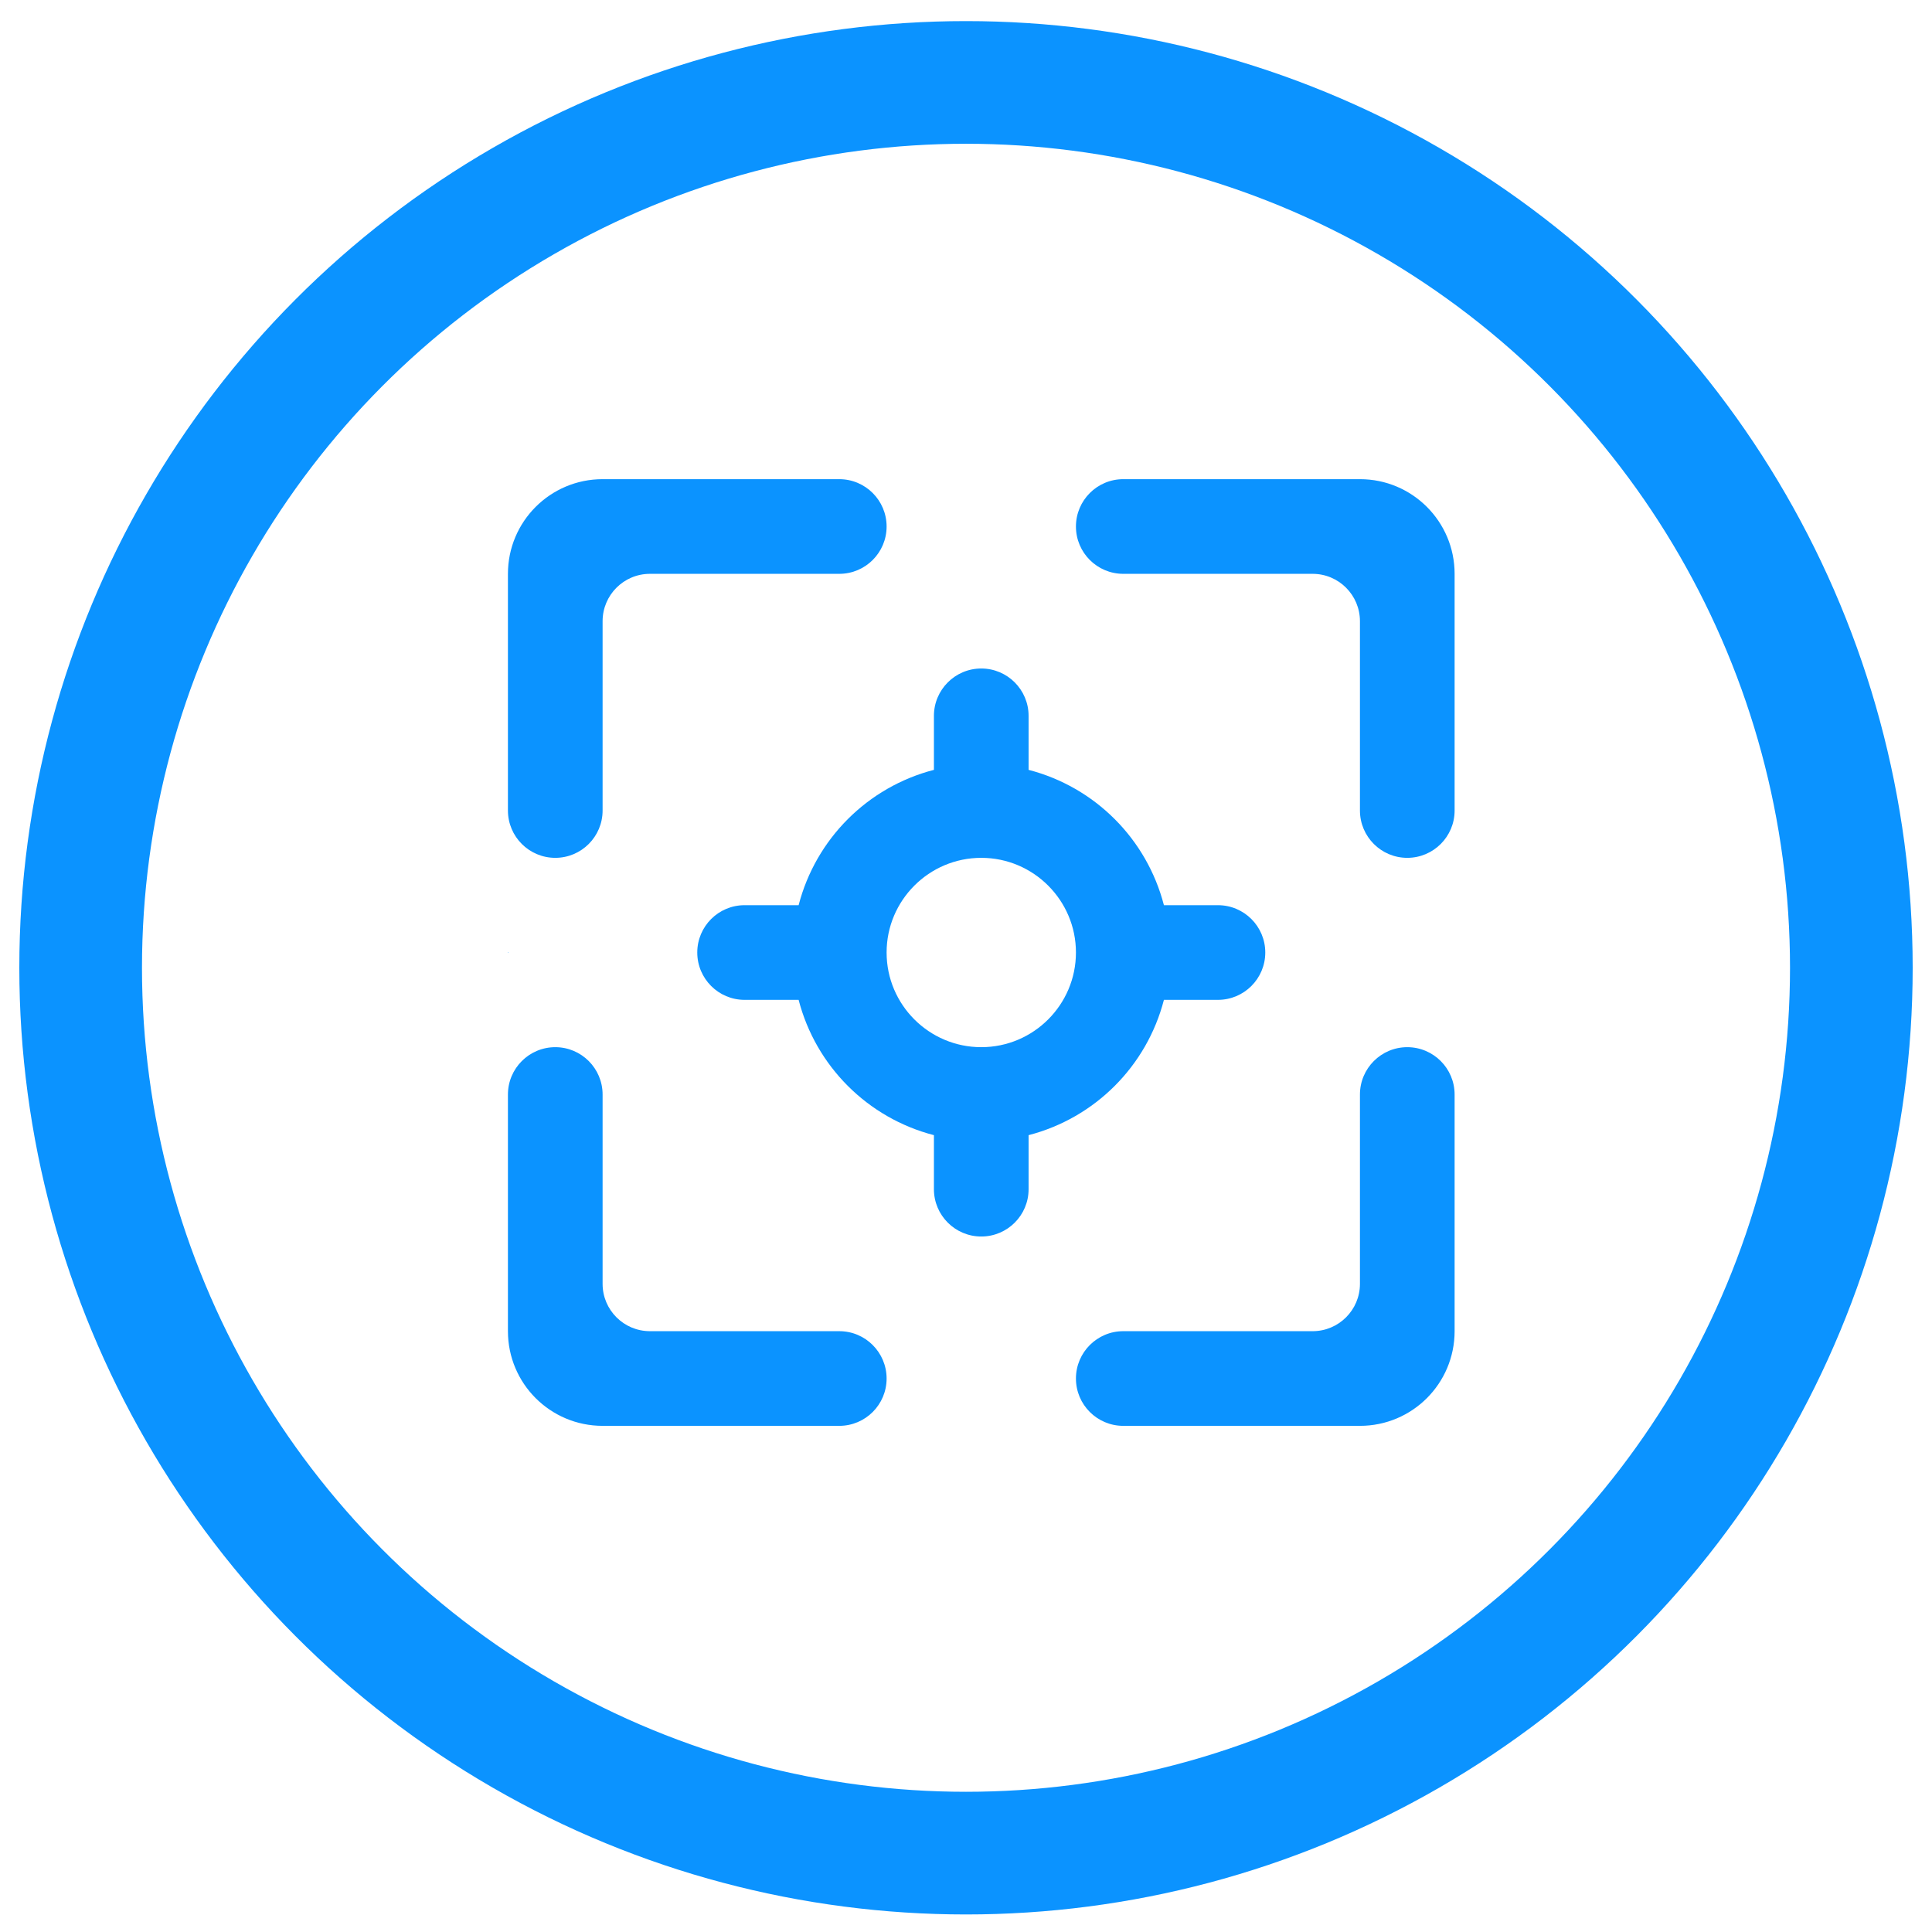<svg width="63" height="63" viewBox="0 0 63 63" fill="none" xmlns="http://www.w3.org/2000/svg">
<path fill-rule="evenodd" clip-rule="evenodd" d="M47.433 18.712V26.43C47.433 27.282 46.742 27.973 45.889 27.973C45.038 27.973 44.346 27.282 44.346 26.43V20.256C44.346 19.404 43.654 18.712 42.803 18.712H36.629C35.776 18.712 35.085 18.021 35.085 17.169C35.085 16.317 35.776 15.625 36.629 15.625H44.346C46.052 15.625 47.433 17.007 47.433 18.712ZM44.346 46.495H36.629C35.776 46.495 35.085 45.804 35.085 44.952C35.085 44.1 35.776 43.408 36.629 43.408H42.803C43.654 43.408 44.346 42.717 44.346 41.865V35.691C44.346 34.839 45.038 34.147 45.889 34.147C46.742 34.147 47.433 34.839 47.433 35.691V43.408C47.433 45.114 46.052 46.495 44.346 46.495ZM16.563 43.408V35.691C16.563 34.839 17.255 34.147 18.107 34.147C18.959 34.147 19.65 34.839 19.65 35.691V41.865C19.65 42.717 20.341 43.408 21.194 43.408H27.367C28.22 43.408 28.911 44.1 28.911 44.952C28.911 45.804 28.22 46.495 27.367 46.495H19.65C17.944 46.495 16.563 45.114 16.563 43.408ZM16.563 26.43V18.712C16.563 17.007 17.944 15.625 19.65 15.625H27.367C28.22 15.625 28.911 16.317 28.911 17.169C28.911 18.021 28.22 18.712 27.367 18.712H21.194C20.341 18.712 19.65 19.404 19.65 20.256V26.43C19.65 27.282 18.959 27.973 18.107 27.973C17.255 27.973 16.563 27.282 16.563 26.43ZM16.578 31.06L16.563 31.075V31.045L16.578 31.06ZM31.998 34.147C30.296 34.147 28.911 32.763 28.911 31.06C28.911 29.358 30.296 27.973 31.998 27.973C33.7 27.973 35.085 29.358 35.085 31.06C35.085 32.763 33.7 34.147 31.998 34.147ZM37.954 32.604H39.715C40.568 32.604 41.259 31.912 41.259 31.06C41.259 30.208 40.568 29.517 39.715 29.517H37.954C37.394 27.354 35.704 25.664 33.541 25.104V23.343C33.541 22.491 32.85 21.799 31.998 21.799C31.146 21.799 30.454 22.491 30.454 23.343V25.104C28.292 25.664 26.602 27.354 26.042 29.517H24.28C23.428 29.517 22.737 30.208 22.737 31.06C22.737 31.912 23.428 32.604 24.28 32.604H26.042C26.602 34.766 28.292 36.456 30.454 37.016V38.778C30.454 39.63 31.146 40.321 31.998 40.321C32.85 40.321 33.541 39.63 33.541 38.778V37.016C35.704 36.456 37.394 34.766 37.954 32.604Z" fill="#0B93FF"/>
<circle cx="31.5" cy="31.558" r="28.87" stroke="#0B93FF" stroke-width="4"/>
</svg>
